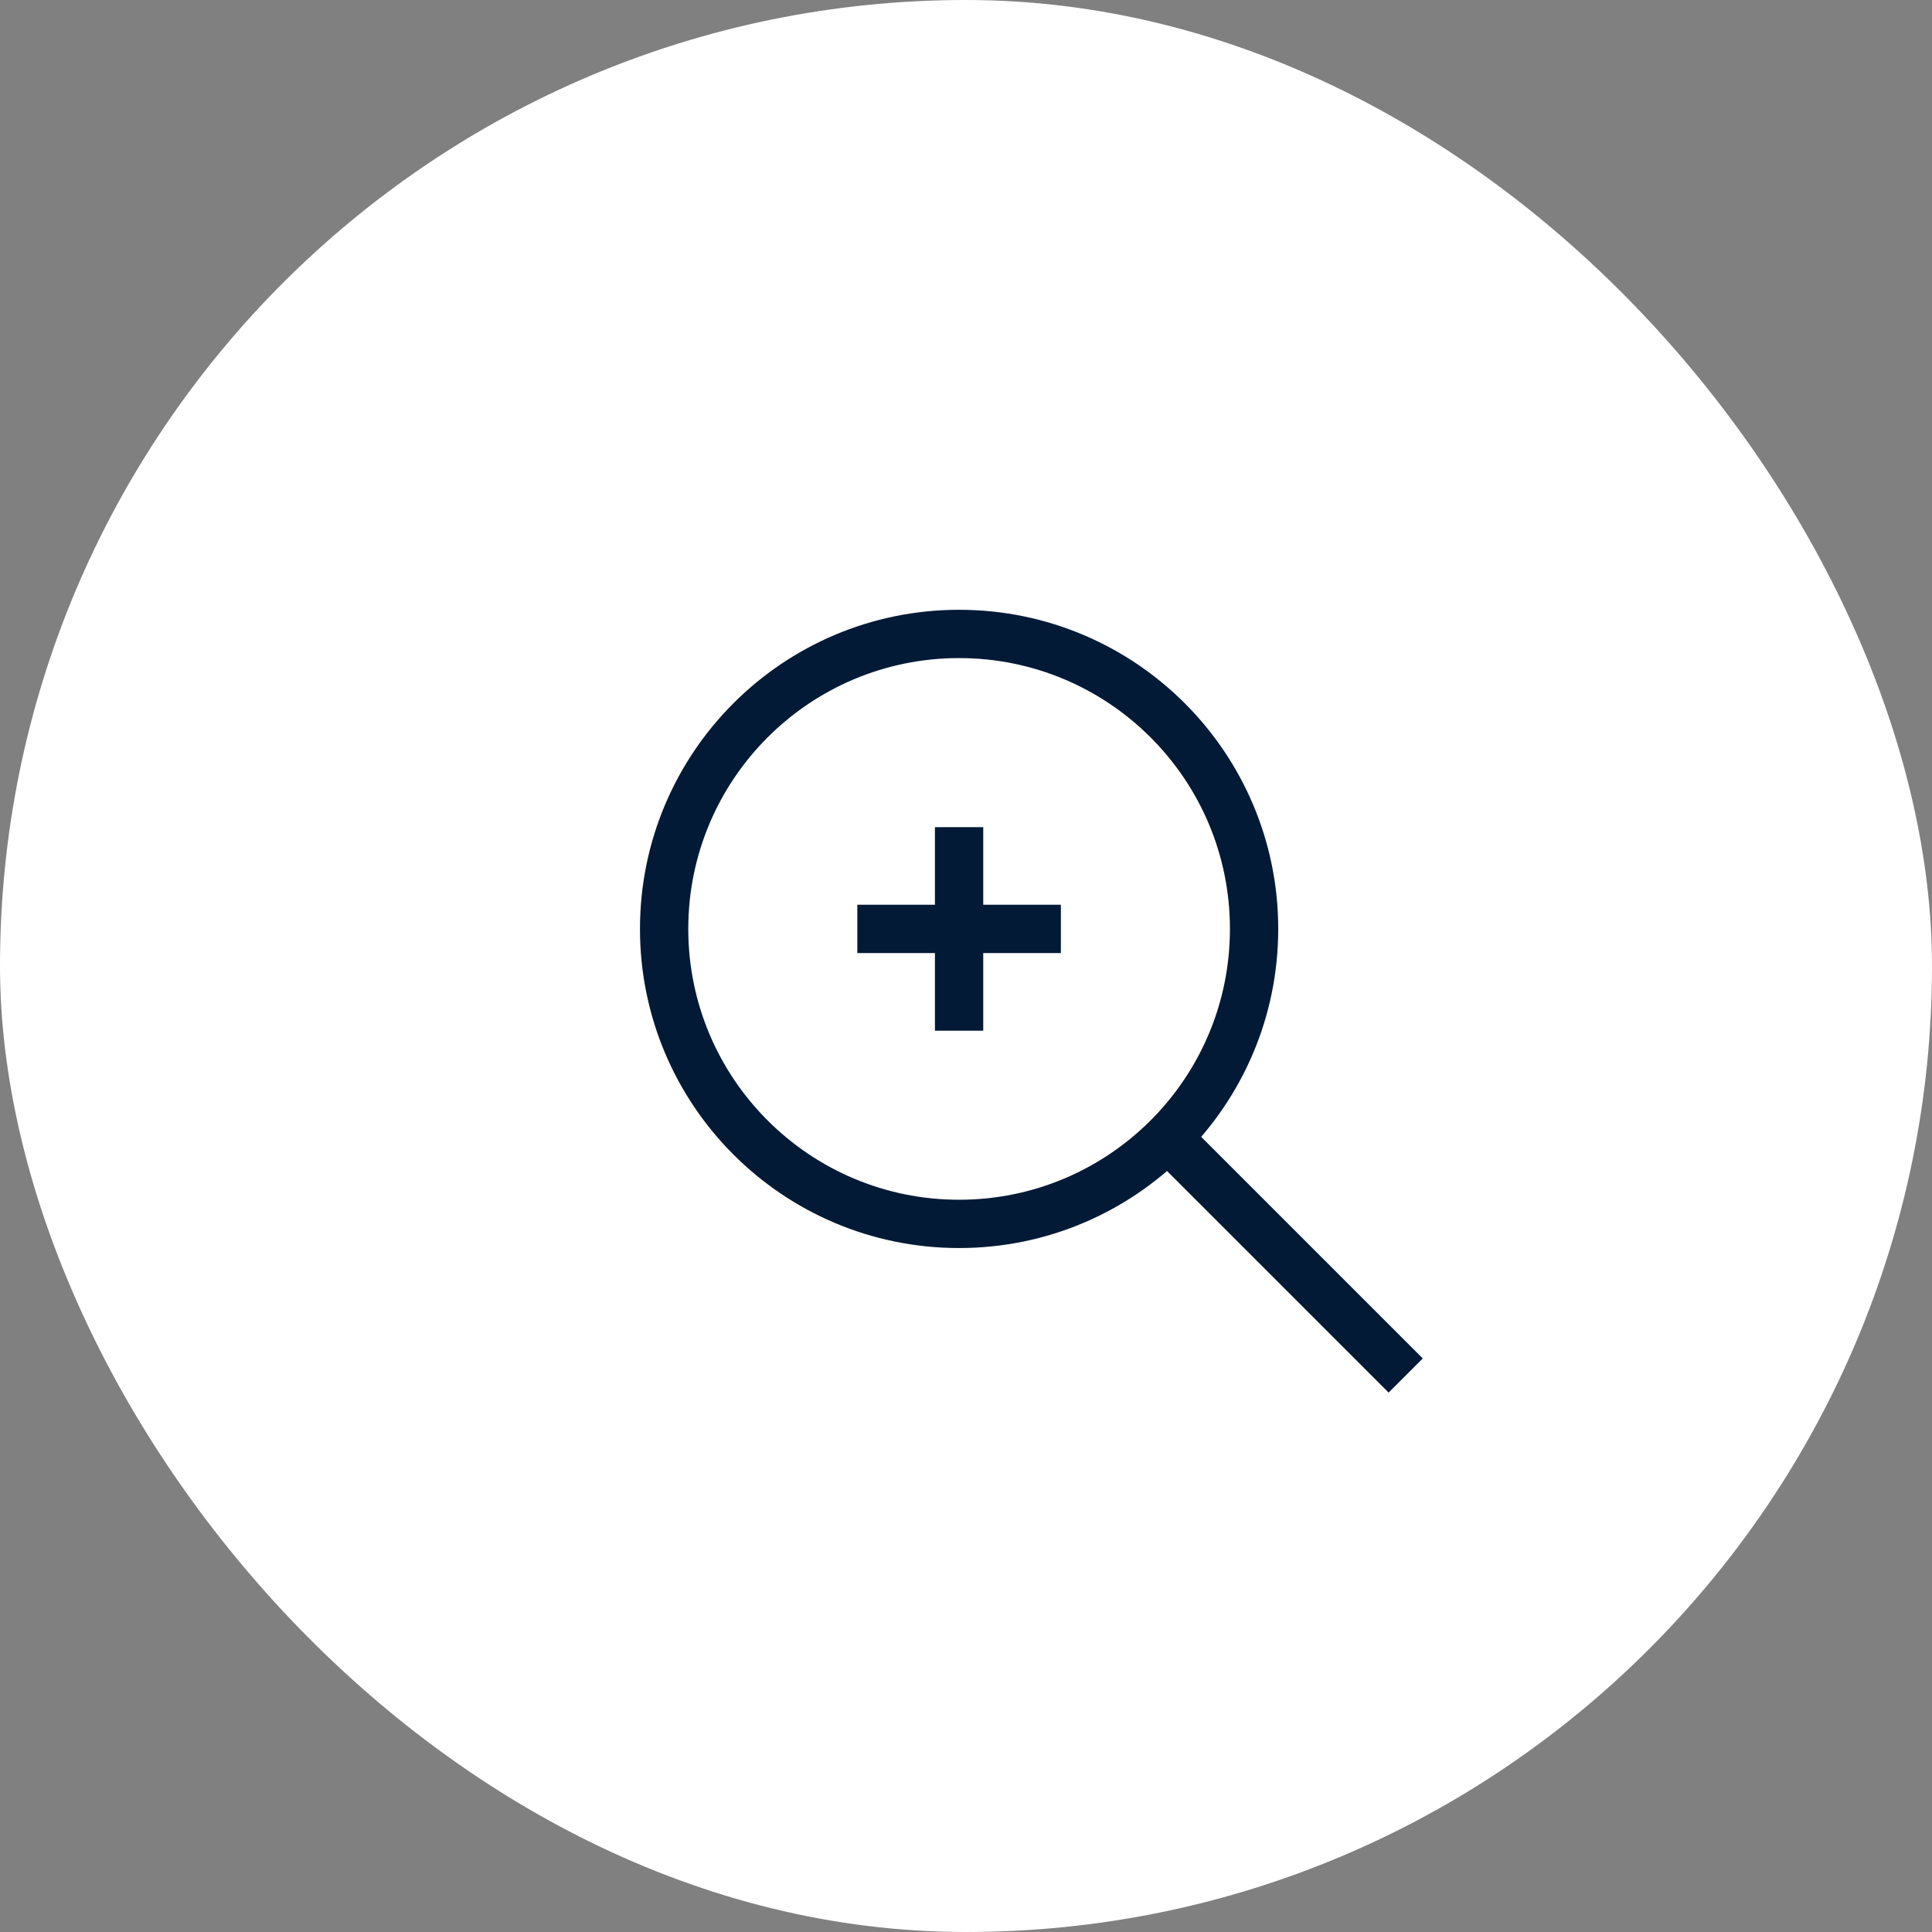 <svg xmlns="http://www.w3.org/2000/svg" fill="none" viewBox="0 0 64 64"><rect x="0" y="0" width="64" height="64" fill="#808080" stroke="none"/><rect width="64" height="64" fill="#fff" rx="32"/><path stroke="#021A35" stroke-linecap="square" stroke-linejoin="bevel" stroke-width="1.6" d="M29.2 30.771h2.571m0 0h2.572m-2.572 0v2.572m0-2.572V28.2m7.372 9.943L46 45m-4.457-14.229c0 5.397-4.375 9.772-9.772 9.772-5.396 0-9.771-4.375-9.771-9.772C22 25.375 26.375 21 31.771 21c5.397 0 9.772 4.375 9.772 9.771Z"/></svg>